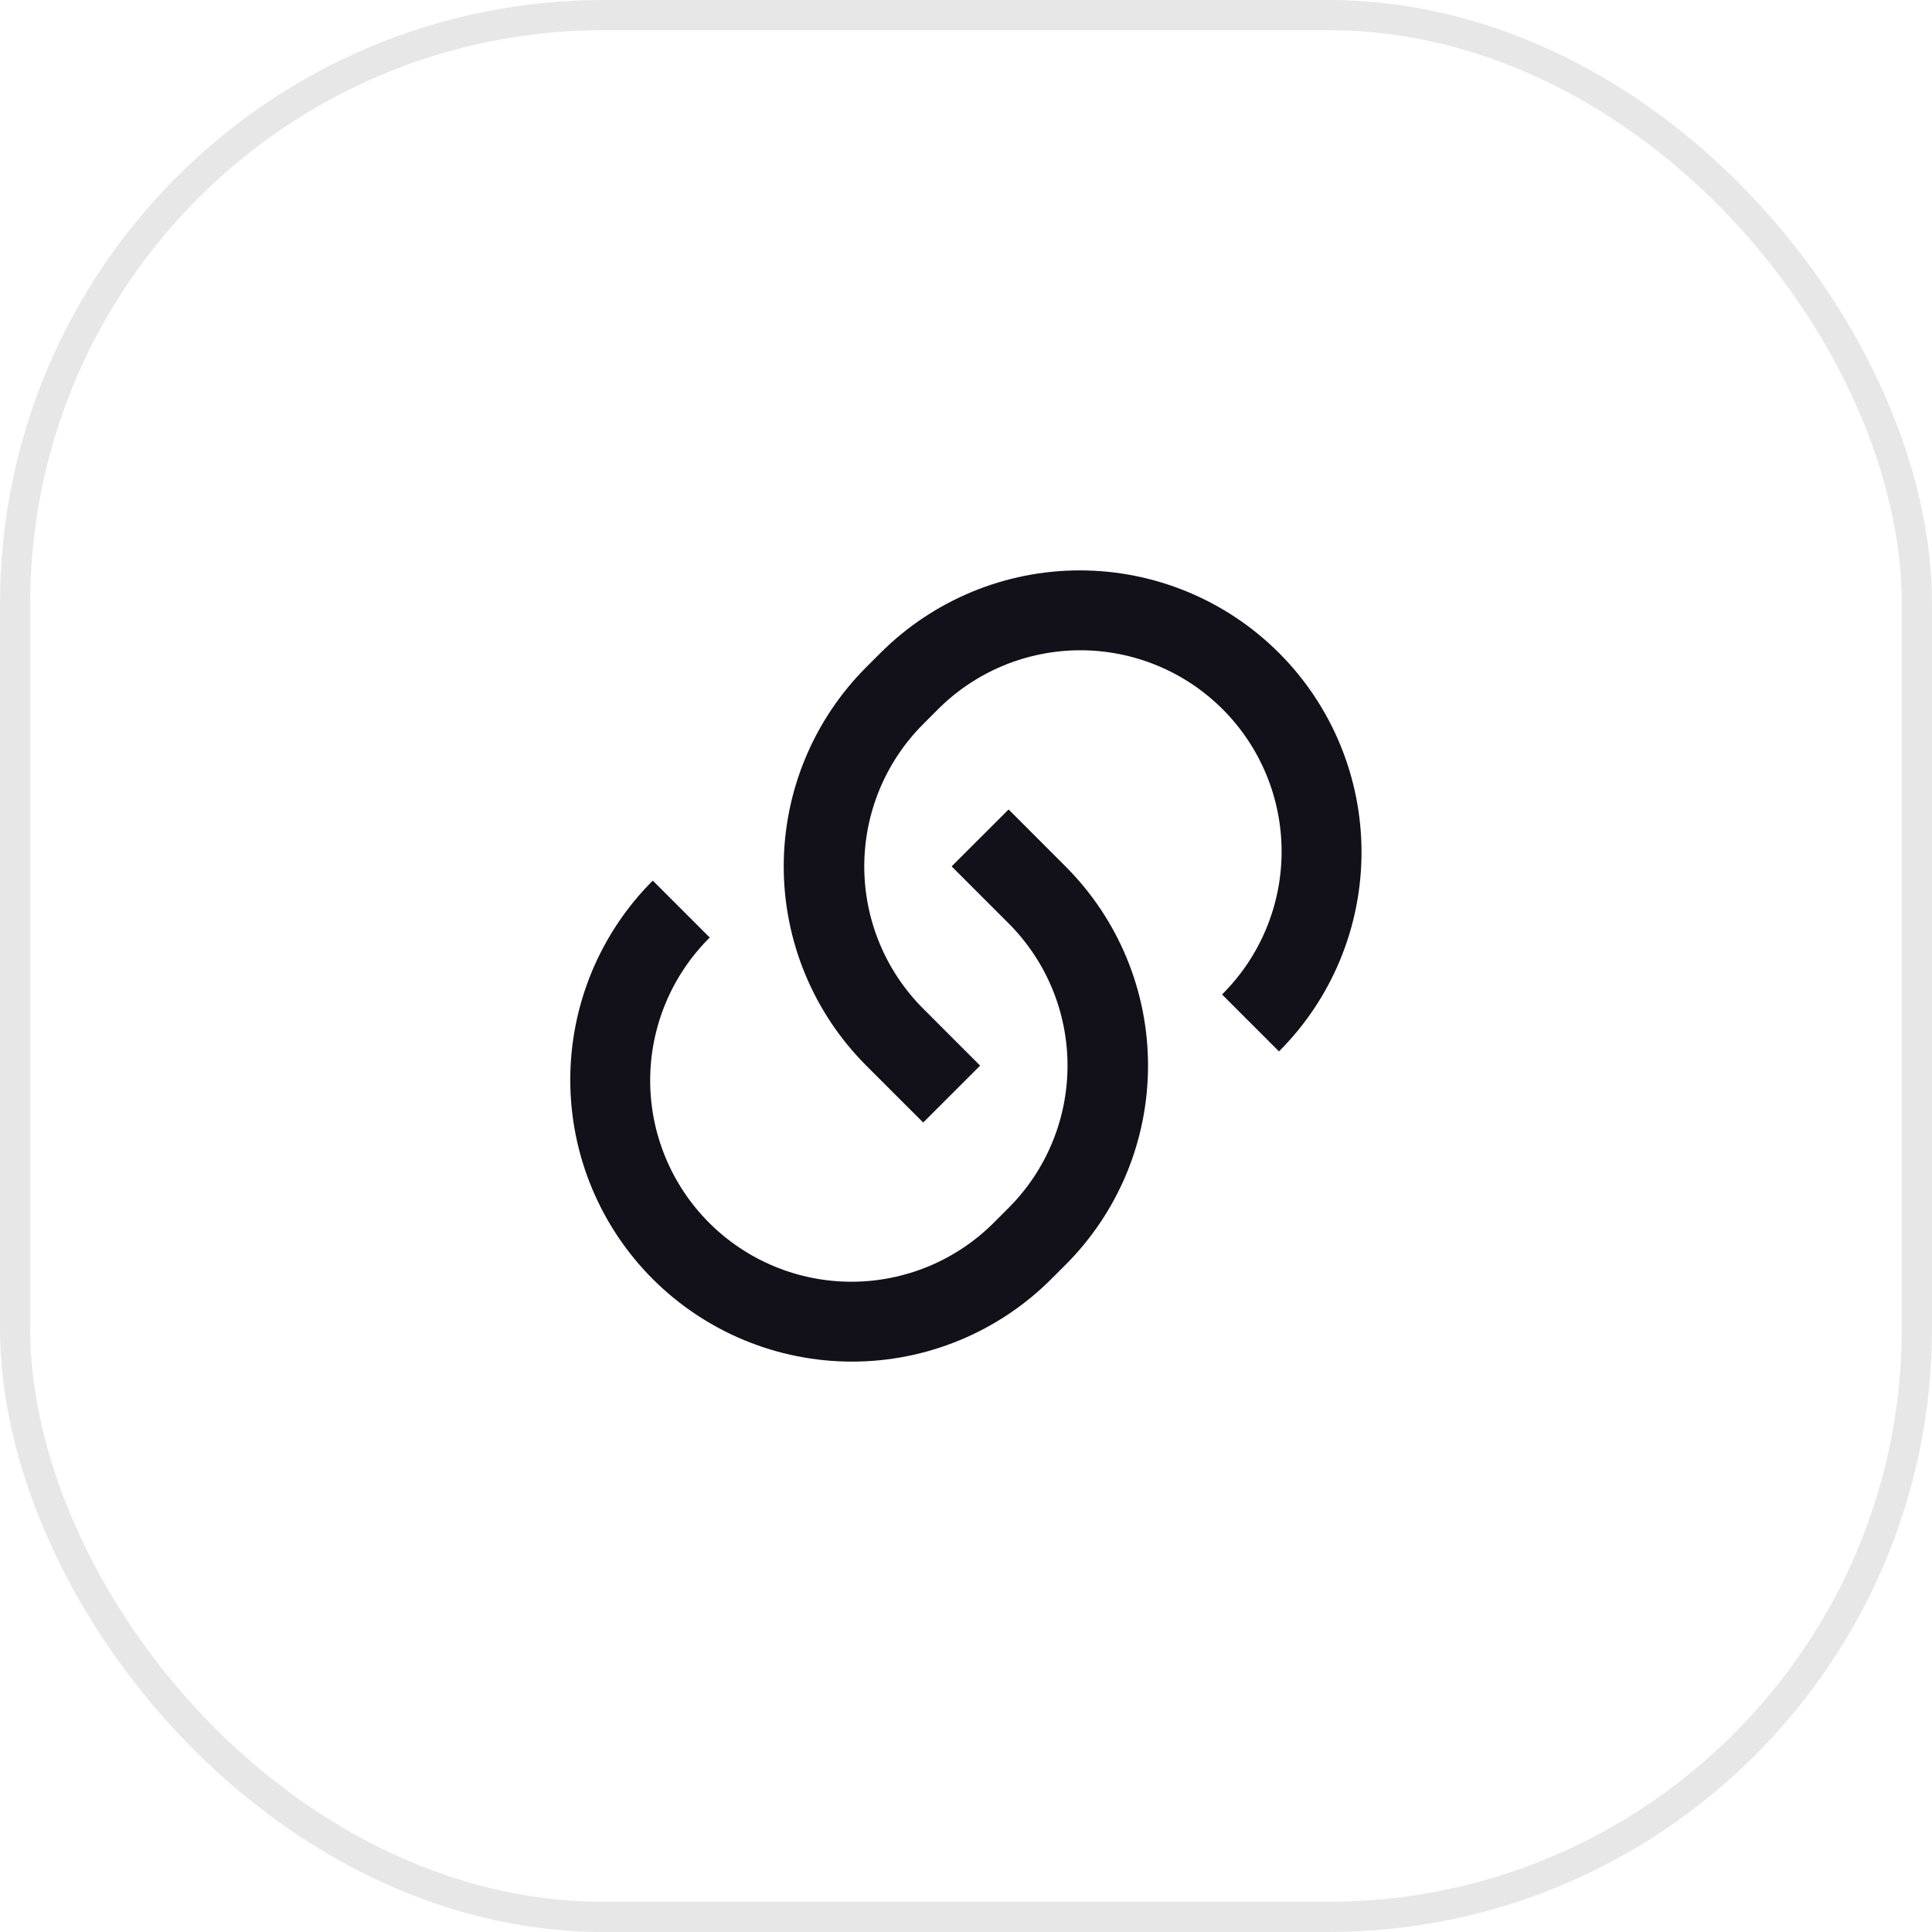 <svg width="64" height="64" viewBox="0 0 64 64" fill="none" xmlns="http://www.w3.org/2000/svg">
<rect x="0.5" y="0.5" width="63" height="63" rx="19.5" stroke="#E7E7E8"/>
<g clip-path="url(#clip0_1748_49741)">
<path d="M33.41 26.813L35.296 28.7C36.163 29.567 36.851 30.596 37.32 31.728C37.789 32.861 38.03 34.074 38.03 35.3C38.03 36.526 37.789 37.739 37.32 38.872C36.851 40.004 36.163 41.033 35.296 41.9L34.824 42.371C33.074 44.121 30.7 45.105 28.224 45.105C25.749 45.105 23.375 44.121 21.624 42.371C19.874 40.62 18.891 38.246 18.891 35.771C18.891 33.295 19.874 30.921 21.624 29.171L23.511 31.057C22.888 31.675 22.392 32.41 22.054 33.221C21.715 34.031 21.54 34.899 21.538 35.777C21.536 36.655 21.707 37.525 22.043 38.336C22.378 39.148 22.87 39.885 23.49 40.506C24.111 41.127 24.849 41.619 25.66 41.954C26.471 42.289 27.341 42.461 28.219 42.459C29.097 42.457 29.966 42.281 30.776 41.943C31.586 41.604 32.321 41.109 32.939 40.485L33.411 40.013C34.661 38.763 35.363 37.068 35.363 35.3C35.363 33.532 34.661 31.837 33.411 30.587L31.524 28.7L33.411 26.815L33.41 26.813ZM42.367 34.828L40.482 32.943C41.105 32.325 41.601 31.589 41.939 30.779C42.278 29.969 42.453 29.101 42.455 28.223C42.457 27.345 42.285 26.475 41.95 25.663C41.615 24.852 41.123 24.115 40.502 23.494C39.882 22.873 39.144 22.381 38.333 22.046C37.521 21.711 36.652 21.539 35.774 21.541C34.896 21.543 34.027 21.719 33.217 22.057C32.407 22.396 31.672 22.891 31.054 23.515L30.582 23.987C29.332 25.237 28.63 26.932 28.63 28.7C28.63 30.468 29.332 32.163 30.582 33.413L32.468 35.3L30.582 37.185L28.696 35.3C27.83 34.433 27.142 33.404 26.673 32.272C26.204 31.14 25.962 29.926 25.962 28.7C25.962 27.474 26.204 26.261 26.673 25.128C27.142 23.996 27.83 22.967 28.696 22.1L29.168 21.629C30.919 19.879 33.293 18.895 35.768 18.895C38.244 18.895 40.618 19.879 42.368 21.629C44.119 23.38 45.102 25.754 45.102 28.229C45.102 30.705 44.119 33.079 42.368 34.829L42.367 34.828Z" fill="#121019"/>
</g>
<defs>
<clipPath id="clip0_1748_49741">
<rect width="32" height="32" fill="white" transform="translate(16 16)"/>
</clipPath>
</defs>
</svg>
